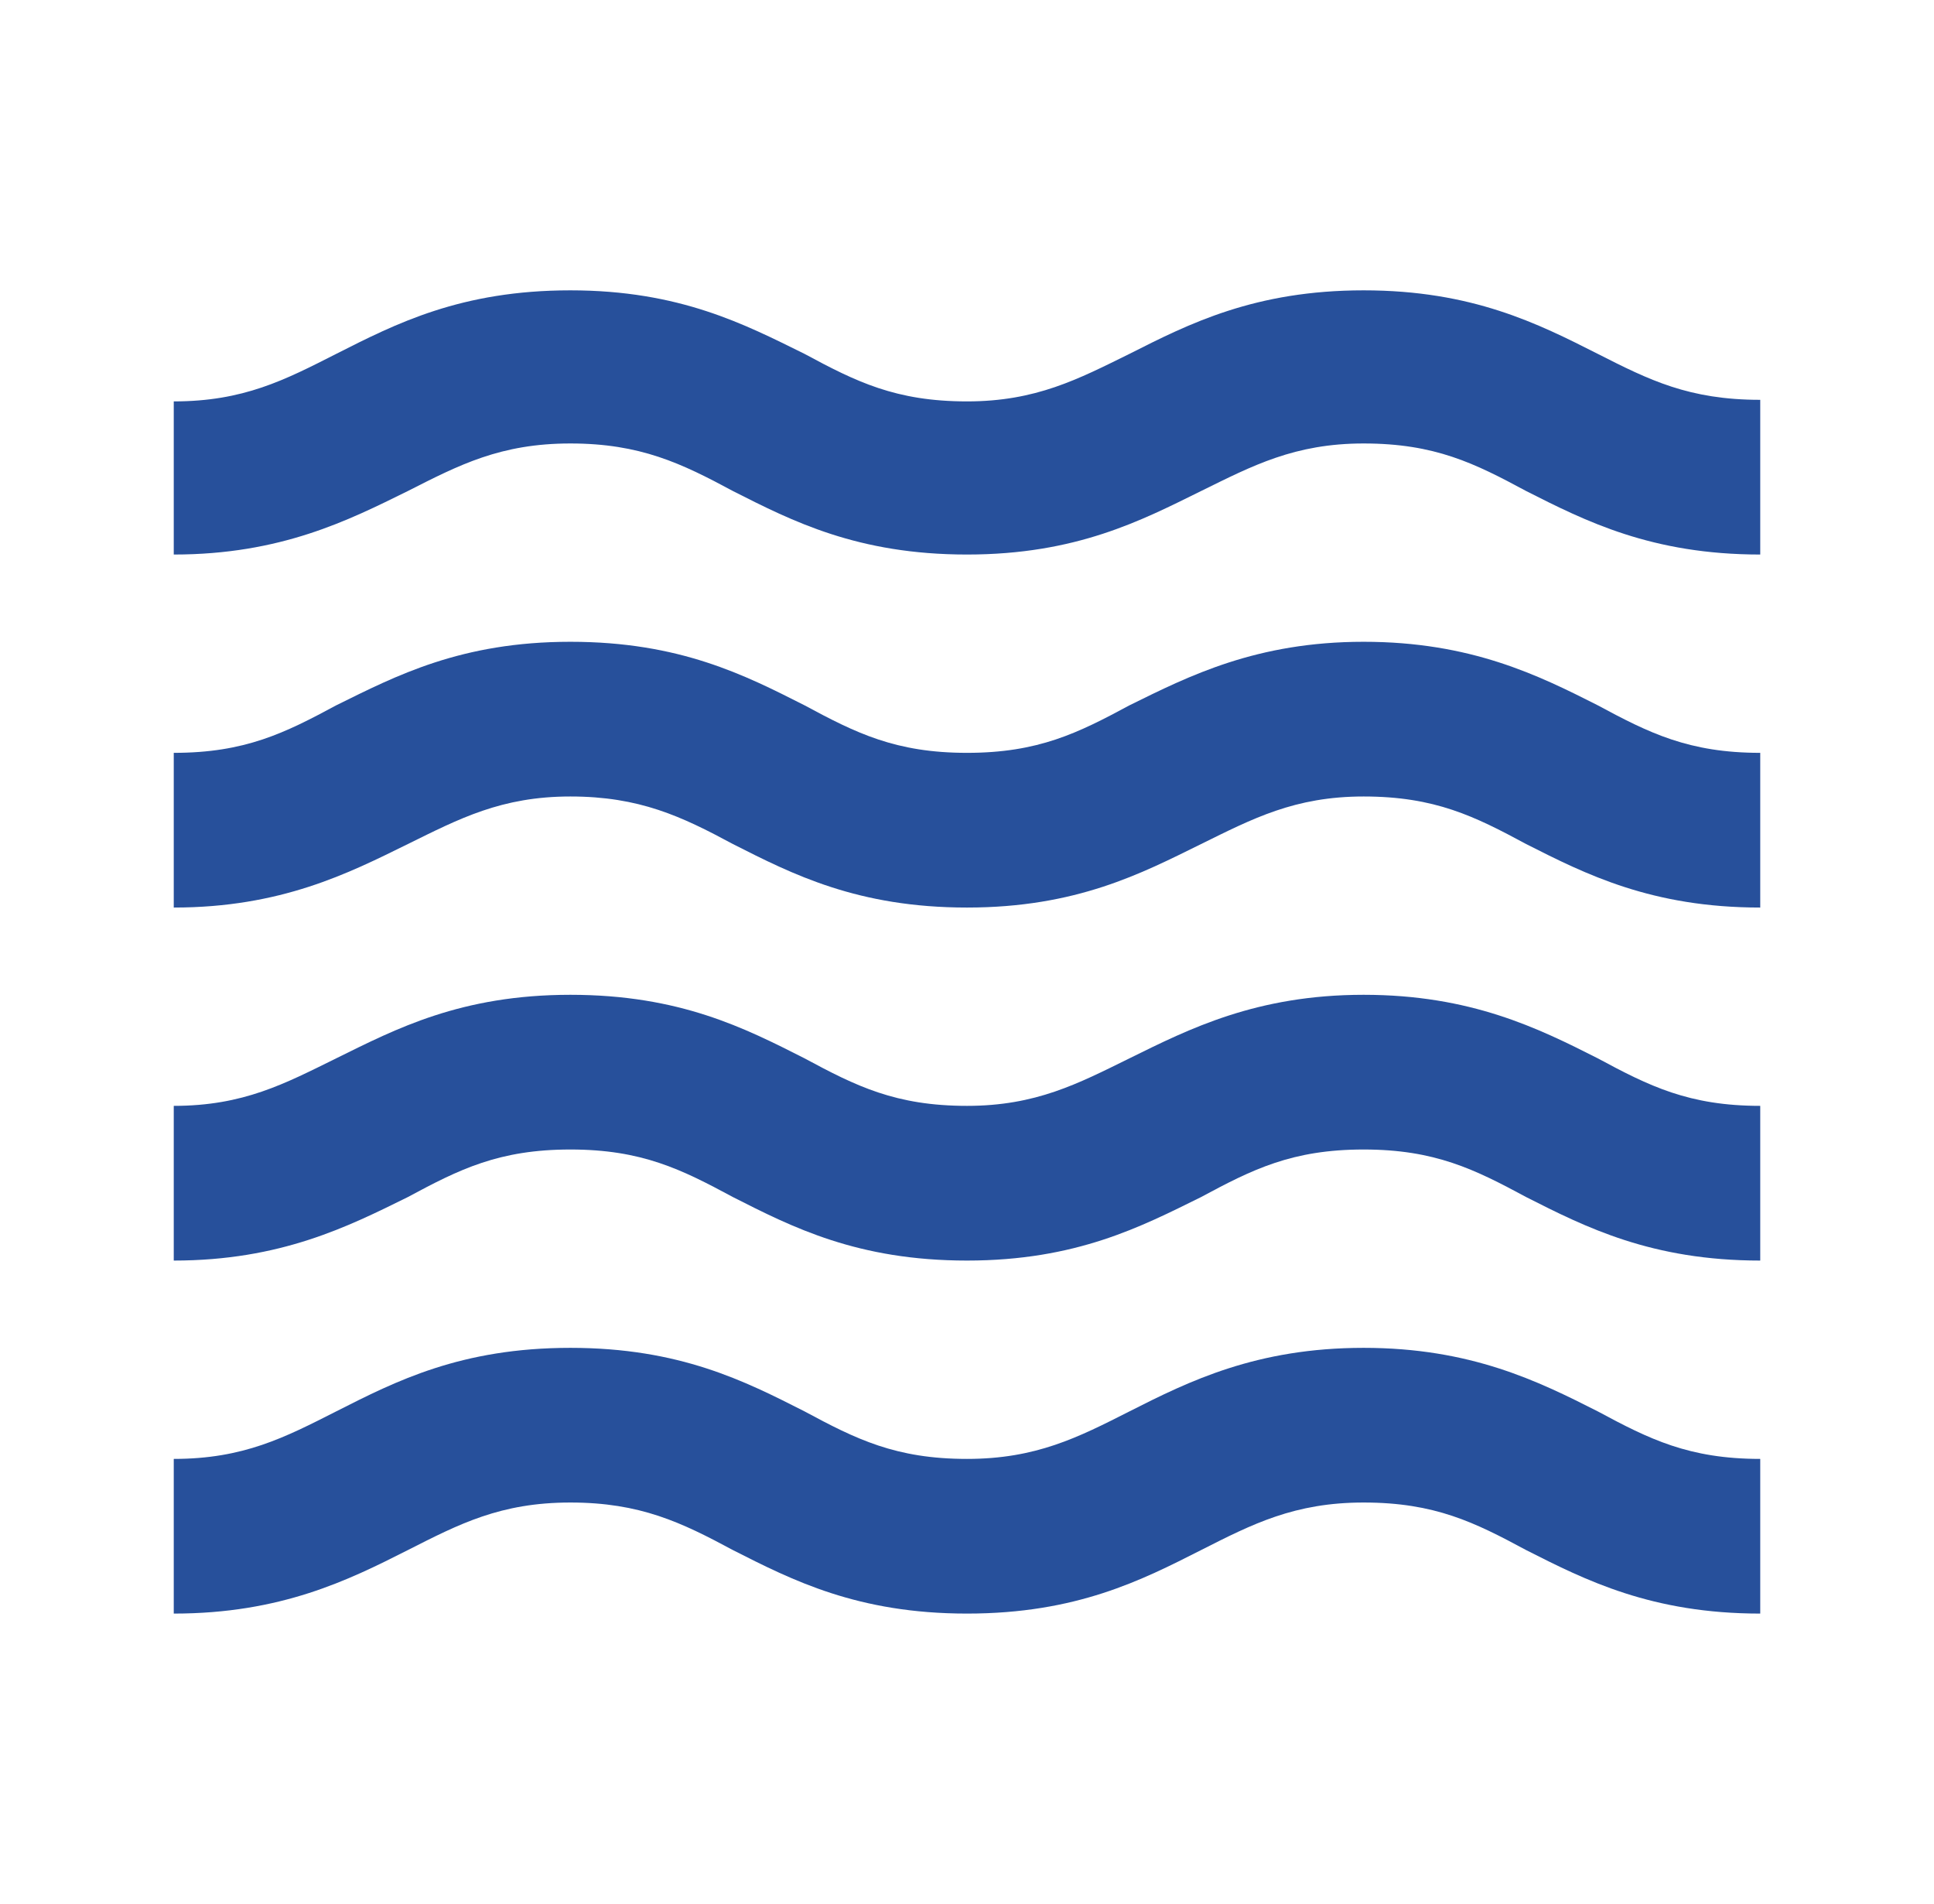<svg width="64" height="63" viewBox="0 0 64 63" fill="none" xmlns="http://www.w3.org/2000/svg">
<path d="M45.125 44.599C41.581 44.599 39.35 45.701 37.381 46.699C35.675 47.565 34.284 48.274 32 48.274C29.637 48.274 28.325 47.617 26.619 46.699C24.65 45.701 22.497 44.599 18.875 44.599C15.252 44.599 13.1 45.701 11.131 46.699C9.425 47.565 8.06 48.274 5.75 48.274V53.392C9.294 53.392 11.525 52.29 13.494 51.292C15.2 50.426 16.565 49.717 18.875 49.717C21.185 49.717 22.55 50.374 24.256 51.292C26.225 52.29 28.378 53.392 32 53.392C35.623 53.392 37.775 52.29 39.744 51.292C41.45 50.426 42.841 49.717 45.125 49.717C47.487 49.717 48.8 50.374 50.506 51.292C52.475 52.29 54.654 53.392 58.25 53.392V48.274C55.888 48.274 54.575 47.617 52.869 46.699C50.9 45.701 48.669 44.599 45.125 44.599ZM45.125 32.917C41.581 32.917 39.35 34.046 37.381 35.017C35.675 35.857 34.284 36.592 32 36.592C29.637 36.592 28.325 35.936 26.619 35.017C24.65 34.02 22.497 32.917 18.875 32.917C15.252 32.917 13.1 34.046 11.131 35.017C9.425 35.857 8.06 36.592 5.75 36.592V41.711C9.294 41.711 11.525 40.582 13.494 39.611C15.2 38.692 16.512 38.036 18.875 38.036C21.238 38.036 22.55 38.692 24.256 39.611C26.225 40.609 28.378 41.711 32 41.711C35.623 41.711 37.775 40.582 39.744 39.611C41.45 38.692 42.763 38.036 45.125 38.036C47.487 38.036 48.8 38.692 50.506 39.611C52.475 40.609 54.654 41.711 58.25 41.711V36.592C55.888 36.592 54.575 35.936 52.869 35.017C50.9 34.02 48.669 32.917 45.125 32.917ZM52.869 11.707C50.9 10.71 48.721 9.607 45.125 9.607C41.529 9.607 39.35 10.71 37.381 11.707C35.675 12.547 34.284 13.282 32 13.282C29.637 13.282 28.325 12.626 26.619 11.707C24.65 10.736 22.497 9.607 18.875 9.607C15.252 9.607 13.1 10.71 11.131 11.707C9.425 12.574 8.06 13.282 5.75 13.282V18.349C9.294 18.349 11.525 17.22 13.494 16.249C15.2 15.382 16.565 14.674 18.875 14.674C21.185 14.674 22.55 15.33 24.256 16.249C26.225 17.246 28.378 18.349 32 18.349C35.623 18.349 37.775 17.22 39.744 16.249C41.45 15.409 42.841 14.674 45.125 14.674C47.487 14.674 48.8 15.33 50.506 16.249C52.475 17.246 54.654 18.349 58.25 18.349V13.23C55.888 13.23 54.575 12.574 52.869 11.707ZM45.125 21.236C41.581 21.236 39.35 22.365 37.381 23.336C35.675 24.255 34.362 24.911 32 24.911C29.637 24.911 28.325 24.255 26.619 23.336C24.65 22.339 22.497 21.236 18.875 21.236C15.252 21.236 13.1 22.365 11.131 23.336C9.425 24.255 8.113 24.911 5.75 24.911V30.03C9.294 30.03 11.525 28.901 13.494 27.93C15.2 27.09 16.591 26.355 18.875 26.355C21.159 26.355 22.55 27.011 24.256 27.93C26.225 28.927 28.378 30.03 32 30.03C35.623 30.03 37.775 28.901 39.744 27.93C41.45 27.09 42.841 26.355 45.125 26.355C47.487 26.355 48.8 27.011 50.506 27.93C52.475 28.927 54.654 30.03 58.25 30.03V24.911C55.888 24.911 54.575 24.255 52.869 23.336C50.9 22.339 48.669 21.236 45.125 21.236Z" fill="#27509B"/>
</svg>
